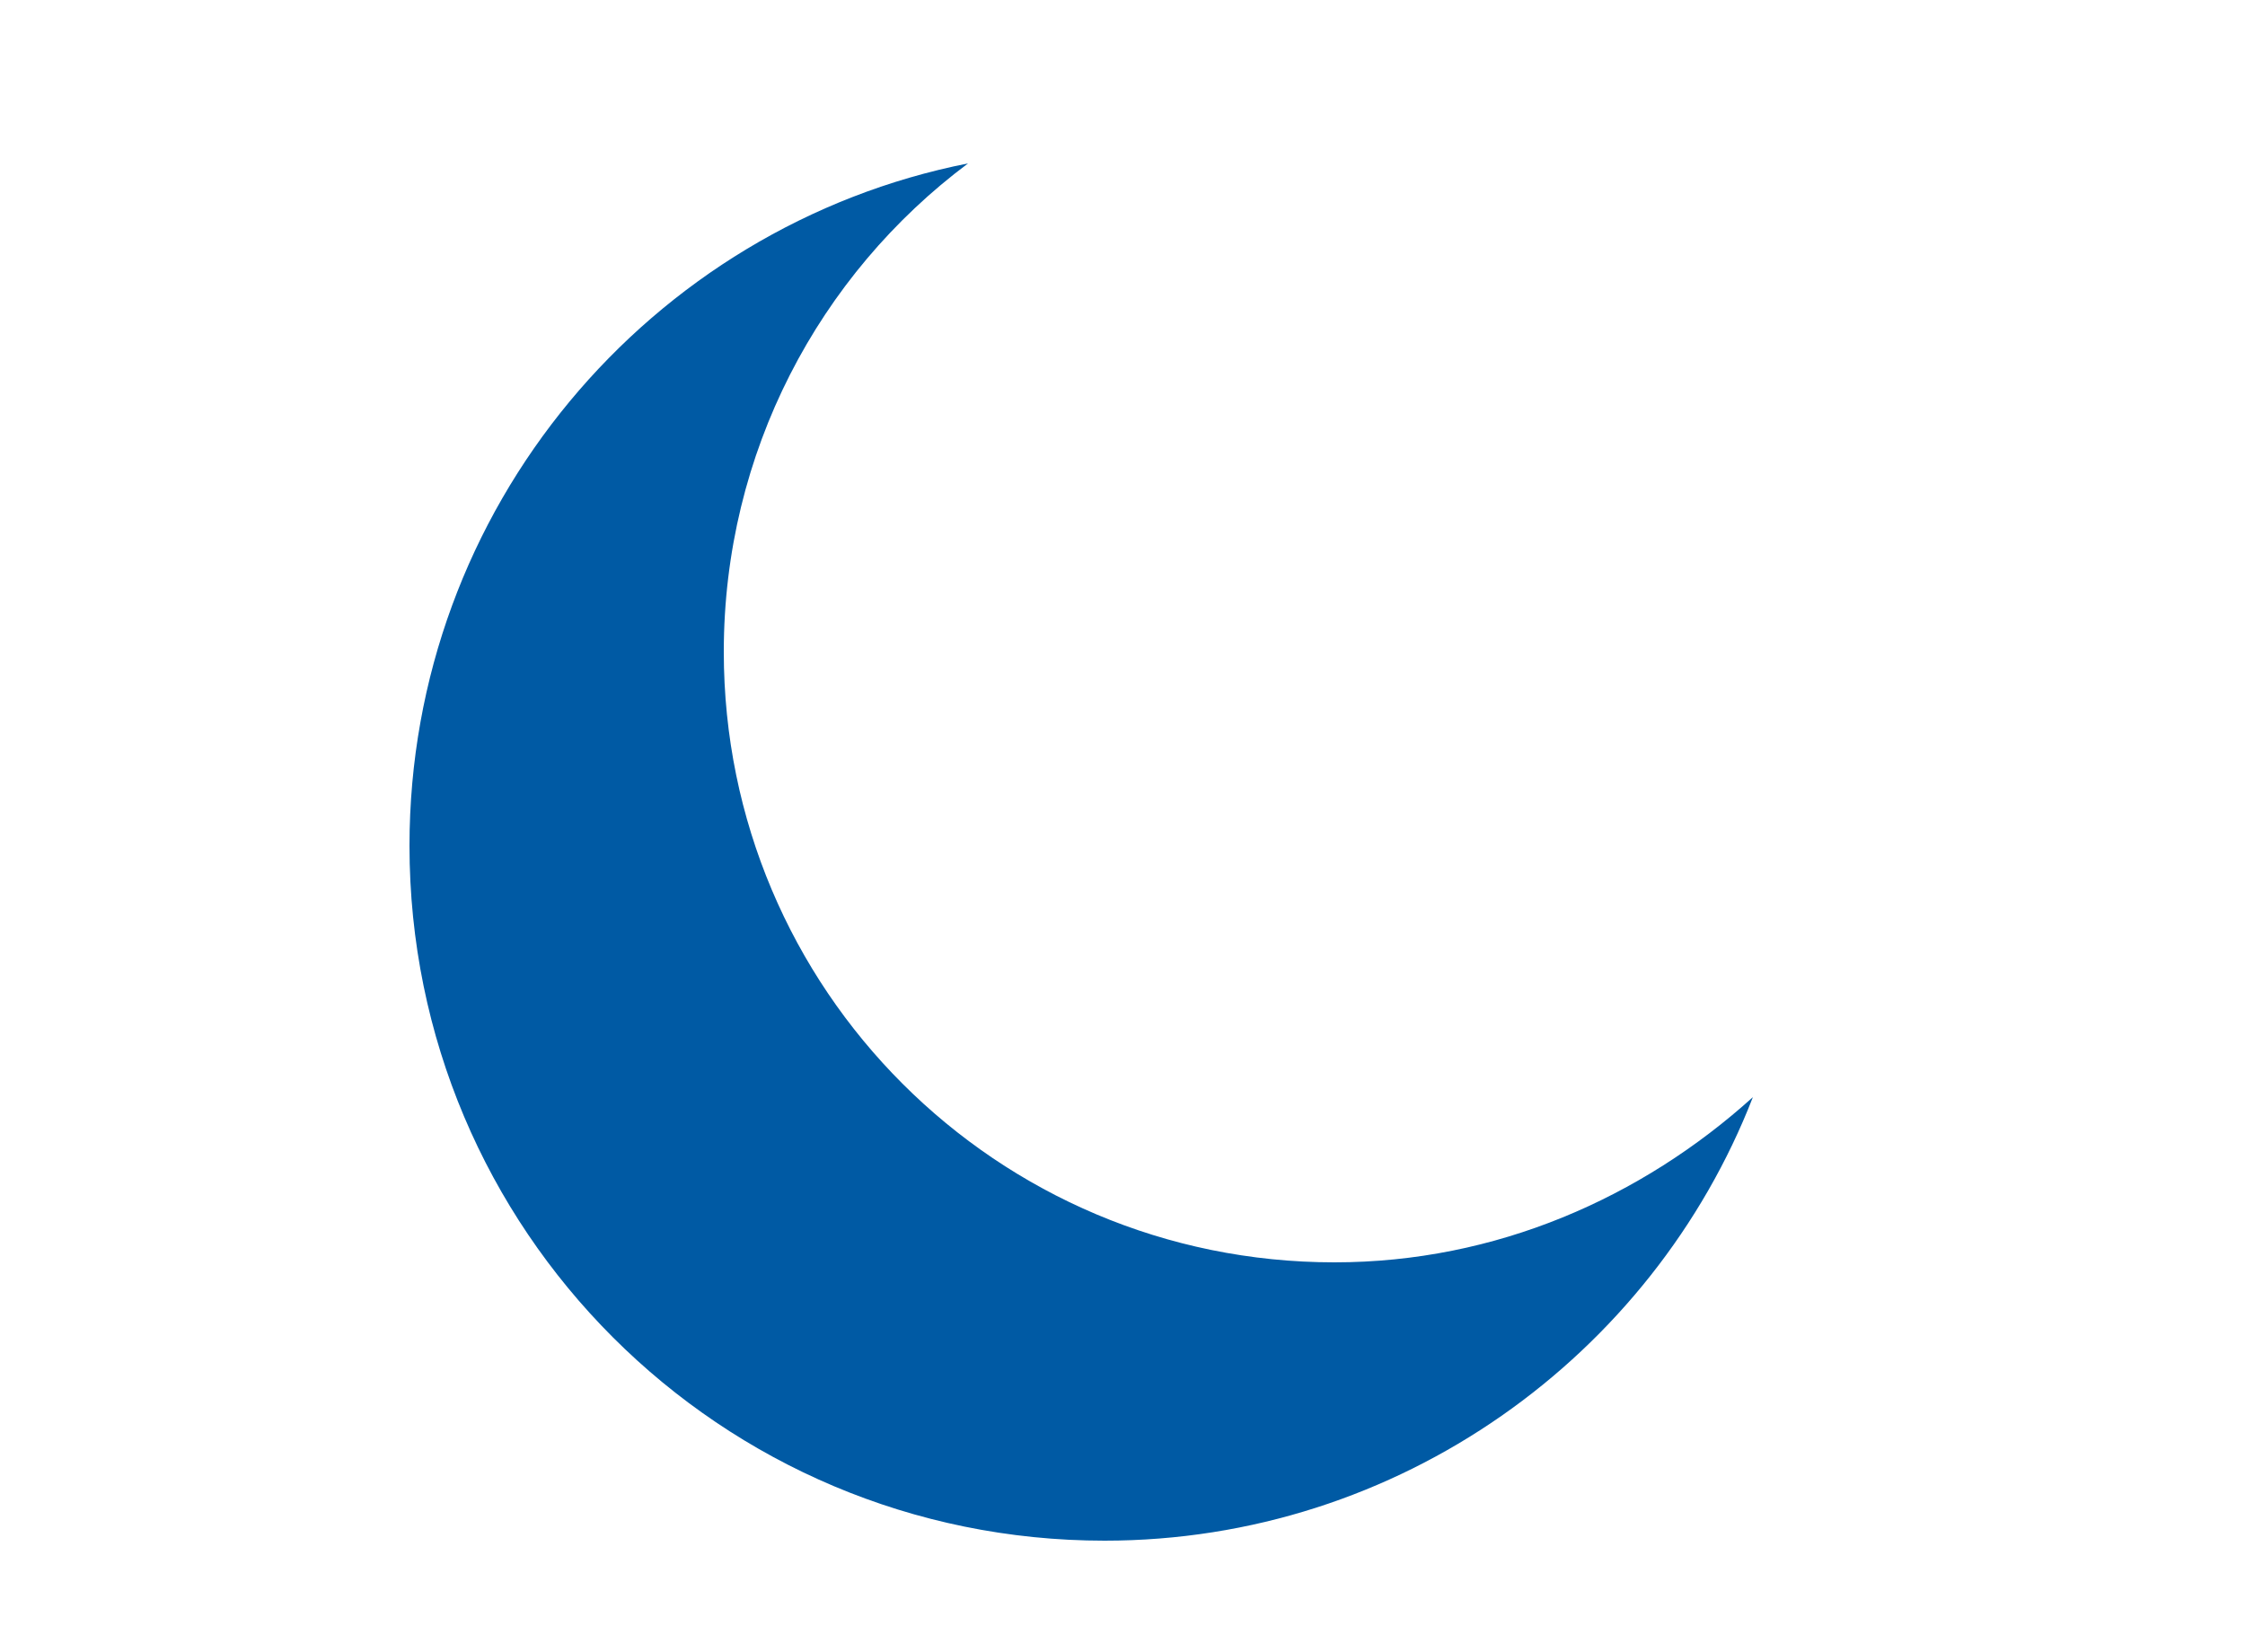 <?xml version="1.0" encoding="utf-8"?>
<!-- Generator: Adobe Illustrator 19.0.0, SVG Export Plug-In . SVG Version: 6.00 Build 0)  -->
<svg version="1.1" xmlns="http://www.w3.org/2000/svg" xmlns:xlink="http://www.w3.org/1999/xlink" x="0px" y="0px"
	 viewBox="0 0 125 92" enable-background="new 0 0 125 92" xml:space="preserve">
<g id="duhur" display="none">
	<path id="XMLID_226_" display="inline" fill="#FFDE17" d="M68.9,120.4v-18.5c0-2.3-1.9-4.2-4.2-4.2h-3.9c-2.3,0-4.2,1.9-4.2,4.2
		v18.5c0,2.3,1.9,4.2,4.2,4.2h3.9C67,124.6,68.9,122.7,68.9,120.4z"/>
	<path id="XMLID_221_" display="inline" fill="#FFDE17" d="M68.9,24.9V6.3c0-2.3-1.9-4.2-4.2-4.2h-3.9c-2.3,0-4.2,1.9-4.2,4.2v18.5
		c0,2.3,1.9,4.2,4.2,4.2h3.9C67,29.1,68.9,27.2,68.9,24.9z"/>
	<path id="XMLID_222_" display="inline" fill="#FFDE17" d="M119.8,57.2h-18.5c-2.3,0-4.2,1.9-4.2,4.2v3.9c0,2.3,1.9,4.2,4.2,4.2
		h18.5c2.3,0,4.2-1.9,4.2-4.2v-3.9C124,59.1,122.1,57.2,119.8,57.2z"/>
	<path id="XMLID_48_" display="inline" fill="#FFDE17" d="M24.3,57.2H5.7c-2.3,0-4.2,1.9-4.2,4.2v3.9c0,2.3,1.9,4.2,4.2,4.2h18.5
		c2.3,0,4.2-1.9,4.2-4.2v-3.9C28.5,59.1,26.6,57.2,24.3,57.2z"/>
	<path id="XMLID_252_" display="inline" fill="#FFDE17" d="M26.8,108l13.1-13.1c1.6-1.6,1.6-4.3,0-6l-2.8-2.8c-1.6-1.6-4.3-1.6-6,0
		L18.1,99.3c-1.6,1.6-1.6,4.3,0,6l2.8,2.8C22.5,109.7,25.1,109.7,26.8,108z"/>
	<path id="XMLID_249_" display="inline" fill="#FFDE17" d="M94.3,40.5l13.1-13.1c1.6-1.6,1.6-4.3,0-6l-2.8-2.8c-1.6-1.6-4.3-1.6-6,0
		L85.6,31.8c-1.6,1.6-1.6,4.3,0,6l2.8,2.8C90,42.2,92.7,42.2,94.3,40.5z"/>
	<path id="XMLID_224_" display="inline" fill="#FFDE17" d="M107.4,99.3L94.3,86.2c-1.6-1.6-4.3-1.6-6,0L85.6,89
		c-1.6,1.6-1.6,4.3,0,6L98.7,108c1.6,1.6,4.3,1.6,6,0l2.8-2.8C109.1,103.6,109.1,101,107.4,99.3z"/>
	<path id="XMLID_49_" display="inline" fill="#FFDE17" d="M39.9,31.8L26.8,18.7c-1.6-1.6-4.3-1.6-6,0l-2.8,2.8c-1.6,1.6-1.6,4.3,0,6
		l13.1,13.1c1.6,1.6,4.3,1.6,6,0l2.8-2.8C41.6,36.1,41.6,33.4,39.9,31.8z"/>
	<path id="XMLID_3_" display="inline" fill="#FFDE17" d="M62.7,89.2c-14.2,0-25.8-11.6-25.8-25.8s11.6-25.8,25.8-25.8
		s25.8,11.6,25.8,25.8S77,89.2,62.7,89.2z"/>
</g>
<g id="fajr" display="none">
	<path id="XMLID_350_" display="inline" fill="#FAA21F" d="M68.9,27.9V9.3c0-2.3-1.9-4.2-4.2-4.2l-3.9,0c-2.3,0-4.2,1.9-4.2,4.2
		v18.5c0,2.3,1.9,4.2,4.2,4.2h3.9C67,32.1,68.9,30.2,68.9,27.9z"/>
	<path id="XMLID_338_" display="inline" fill="#FAA21F" d="M94.3,43.5l13.1-13.1c1.6-1.6,1.6-4.3,0-6l-2.8-2.8c-1.6-1.6-4.3-1.6-6,0
		L85.6,34.8c-1.6,1.6-1.6,4.3,0,6l2.8,2.8C90,45.2,92.7,45.2,94.3,43.5z"/>
	<path id="XMLID_332_" display="inline" fill="#FAA220" d="M39.9,34.8L26.8,21.7c-1.6-1.6-4.3-1.6-6,0l-2.8,2.8
		c-1.6,1.6-1.6,4.3,0,6l13.1,13.1c1.6,1.6,4.3,1.6,6,0l2.8-2.8C41.6,39.1,41.6,36.4,39.9,34.8z"/>
	<path id="XMLID_353_" fill="#FFDE17" d="M68.9,120.4v-18.5c0-2.3-1.9-4.2-4.2-4.2h-3.9c-2.3,0-4.2,1.9-4.2,4.2v18.5
		c0,2.3,1.9,4.2,4.2,4.2h3.9C67,124.6,68.9,122.7,68.9,120.4z"/>
	<path id="XMLID_341_" fill="#FFDE17" d="M26.8,108l13.1-13.1c1.6-1.6,1.6-4.3,0-6l-2.8-2.8c-1.6-1.6-4.3-1.6-6,0L18.1,99.3
		c-1.6,1.6-1.6,4.3,0,6l2.8,2.8C22.5,109.7,25.1,109.7,26.8,108z"/>
	<path id="XMLID_335_" fill="#FFDE17" d="M107.4,99.3L94.3,86.2c-1.6-1.6-4.3-1.6-6,0L85.6,89c-1.6,1.6-1.6,4.3,0,6L98.7,108
		c1.6,1.6,4.3,1.6,6,0l2.8-2.8C109.1,103.6,109.1,101,107.4,99.3z"/>
	<path id="XMLID_7_" display="inline" fill="#FAA21F" d="M124,66v-1.6c0-2.3-1.9-4.2-4.2-4.2h-18.5c-2.3,0-4.2,1.9-4.2,4.2V66H124z"
		/>
	<path id="XMLID_8_" display="inline" fill="#FAA21F" d="M28.5,66v-1.6c0-2.3-1.9-4.2-4.2-4.2H5.7c-2.3,0-4.2,1.9-4.2,4.2V66H28.5z"
		/>
	<path id="XMLID_4_" fill="#3A3A3A" d="M19.3,82.6h20.9l21.6-14.8l21.6,14.8h22.4c2.6,0,12,6.8,9.5,6.8l-34.5,0.3l-19-13L43,89.8
		H10.5C8.5,89.8,17.3,82.6,19.3,82.6z"/>
	<path id="XMLID_2_" fill="#3A3A3A" d="M19.3,68.5h20.9l21.6-14.8l21.6,14.8h22.4c2.6,0,2.6,6.8,0,6.8l-25,0.3l-19-13L43,75.7H19.3
		C17.3,75.7,17.3,68.5,19.3,68.5z"/>
	<path id="XMLID_13_" fill="#FED318" d="M61.9,51.9l15.9,11.5h10.7c0-14.2-11.6-25.8-25.8-25.8c-14.2,0-25.8,11.6-25.8,25.8h7.8
		L61.9,51.9z"/>
	<path id="XMLID_72_" fill="#FAA21F" d="M43.5,63l18.3,10.8l16.9-10.5h9.8c0-14.2-11.6-25.8-25.8-25.8C48.6,37.6,37.2,48.9,37,63
		H43.5z"/>
	<path id="XMLID_129_" fill="#FAA220" d="M62.7,60.1l22.3,16.2c2.2-3.8,3.5-8.2,3.5-12.9c0-14.2-11.6-25.8-25.8-25.8
		c-14.2,0-25.8,11.6-25.8,25.8c0,4.5,1.1,8.6,3.1,12.3L62.7,60.1z"/>
	<path id="XMLID_188_" display="inline" fill="#282828" d="M9,72.9h108.5L106.9,86H20.5L9,72.9z"/>
	<path id="XMLID_232_" display="inline" fill="#FAA220" d="M62.7,40.6c-14.2,0-25.8,11.6-25.8,25.8h51.6
		C88.6,52.1,77,40.6,62.7,40.6z"/>
</g>
<g id="Layer_4">
	<path id="XMLID_6_" fill="#005AA4" d="M74.3,70.3c-18.8,0-34-15.2-34-34c0-11.1,5.3-21,13.6-27.2c-17.7,3.5-31.1,19.2-31.1,38
		c0,21.4,17.3,38.7,38.7,38.7c16.4,0,30.5-10.3,36.1-24.7C91.4,66.7,83.3,70.3,74.3,70.3z"/>
</g>
<g id="asr" display="none">
	<path id="XMLID_324_" fill="#F6C523" d="M67,111.5v-9.7c0-2.3-1.9-4.2-4.2-4.2h0c-2.3,0-4.2,1.9-4.2,4.2v9.7c0,2.3,1.9,4.2,4.2,4.2
		h0C65.1,115.8,67,113.8,67,111.5z"/>
	<path id="XMLID_321_" fill="#F6C523" d="M67.4,24.9V14.5c0-2.3-1.9-4.2-4.2-4.2h-0.9c-2.3,0-4.2,1.9-4.2,4.2v10.4
		c0,2.3,1.9,4.2,4.2,4.2h0.9C65.5,29.1,67.4,27.2,67.4,24.9z"/>
	<path id="XMLID_318_" display="inline" fill="#F6C523" d="M111,59.1h-9.8c-2.3,0-4.2,1.9-4.2,4.2v0c0,2.3,1.9,4.2,4.2,4.2h9.8
		c2.3,0,4.2-1.9,4.2-4.2v0C115.3,61,113.3,59.1,111,59.1z"/>
	<path id="XMLID_315_" display="inline" fill="#F6C523" d="M24.3,58.8H13c-2.3,0-4.2,1.9-4.2,4.2v0.6c0,2.3,1.9,4.2,4.2,4.2h11.3
		c2.3,0,4.2-1.9,4.2-4.2v-0.6C28.5,60.7,26.6,58.8,24.3,58.8z"/>
	<path id="XMLID_312_" display="inline" fill="#F6C523" d="M31.2,100.6l7.3-7.3c1.6-1.6,1.6-4.2,0-5.8l0,0c-1.6-1.6-4.2-1.6-5.8,0
		l-7.3,7.3c-1.6,1.6-1.6,4.2,0,5.8l0,0C27,102.2,29.6,102.2,31.2,100.6z"/>
	<path id="XMLID_309_" display="inline" fill="#F6C523" d="M92.7,39.1l7.3-7.3c1.6-1.6,1.6-4.2,0-5.8l0,0c-1.6-1.6-4.2-1.6-5.8,0
		L87,33.4c-1.6,1.6-1.6,4.2,0,5.8l0,0C88.6,40.7,91.1,40.7,92.7,39.1z"/>
	<path id="XMLID_306_" display="inline" fill="#F6C523" d="M100.7,95.1l-7.7-7.7c-1.6-1.6-4.3-1.6-6,0l-0.3,0.3
		c-1.6,1.6-1.6,4.3,0,6l7.7,7.7c1.6,1.6,4.3,1.6,6,0l0.3-0.3C102.4,99.4,102.4,96.8,100.7,95.1z"/>
	<path id="XMLID_303_" display="inline" fill="#F6C523" d="M38.6,33.1l-7.4-7.4c-1.6-1.6-4.3-1.6-6,0l-0.1,0.1c-1.6,1.6-1.6,4.3,0,6
		l7.4,7.4c1.6,1.6,4.3,1.6,6,0l0.1-0.1C40.2,37.4,40.2,34.7,38.6,33.1z"/>
	<path id="XMLID_298_" display="inline" fill="#F5C522" d="M62.7,89.2c-14.2,0-25.8-11.6-25.8-25.8s11.6-25.8,25.8-25.8
		s25.8,11.6,25.8,25.8S77,89.2,62.7,89.2z"/>
</g>
</svg>
